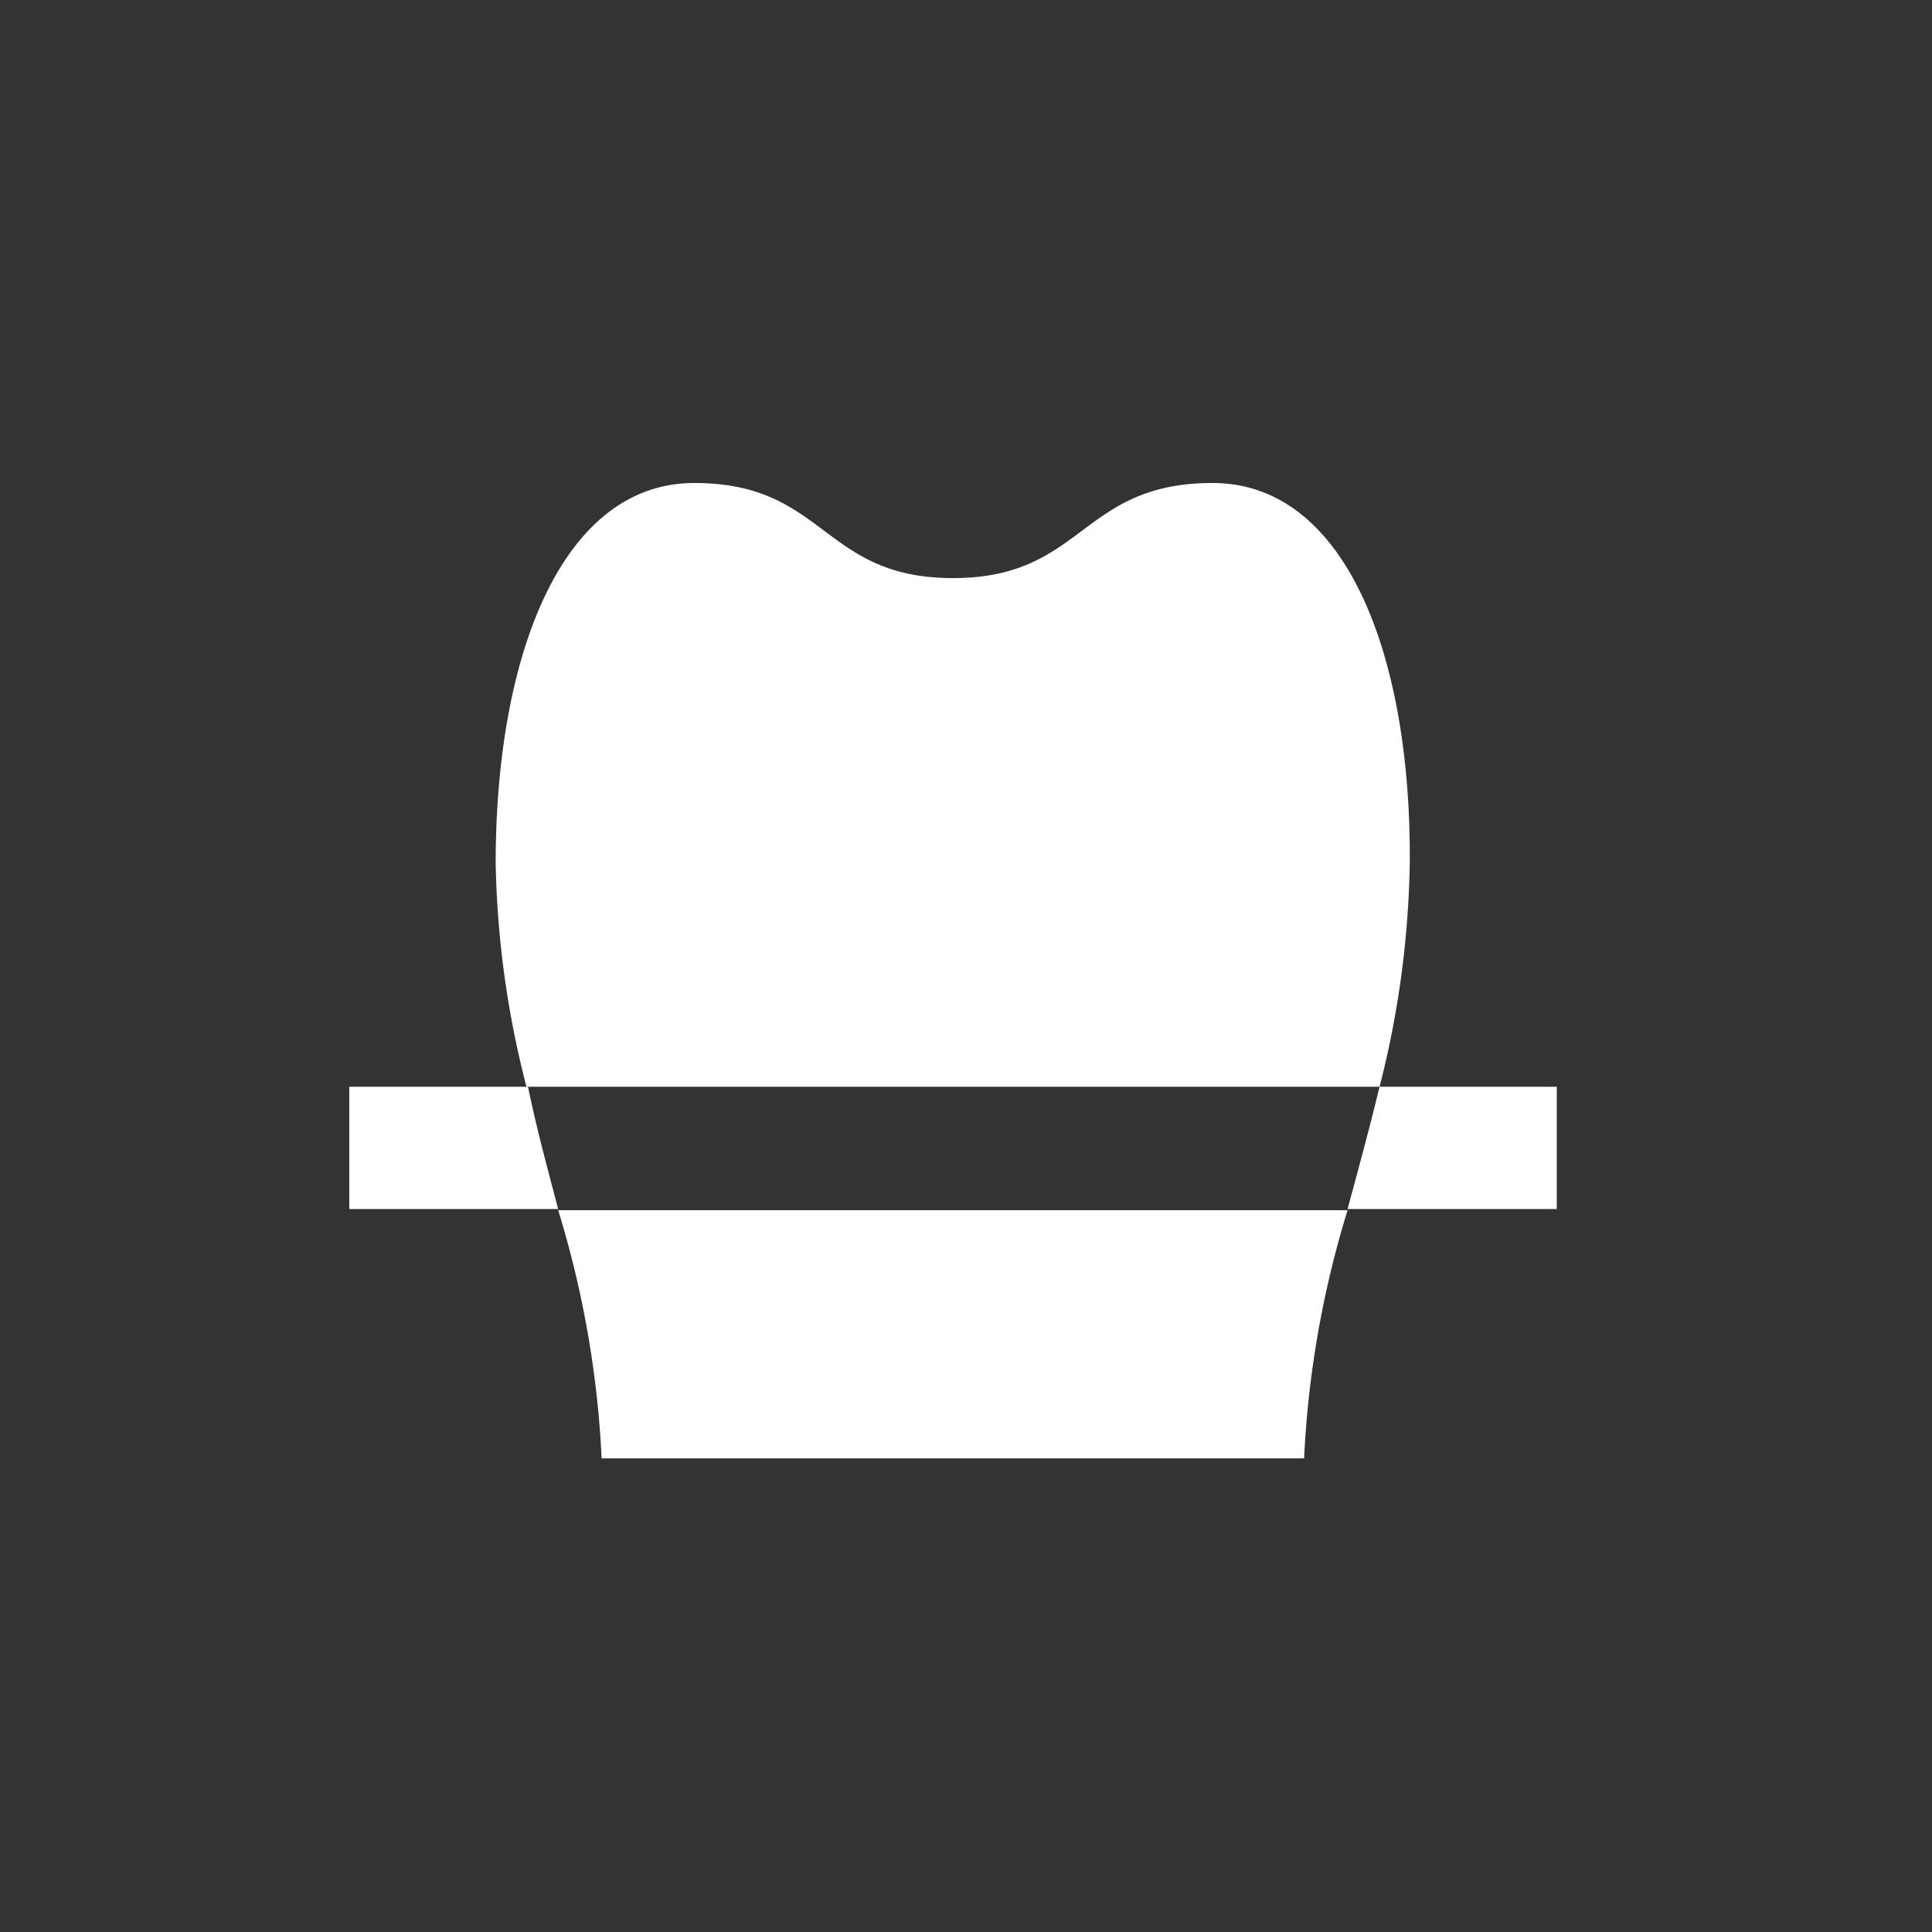 <svg id="レイヤー_1" data-name="レイヤー 1" xmlns="http://www.w3.org/2000/svg" width="64" height="64" viewBox="0 0 64 64">
  <rect x="0" y="0" width="64" height="64" fill="#333333" stroke="none"/>
  <defs>
    <style>
      .cls-1 {
        fill: #fff;
      }
    </style>
  </defs>
  <title>treatment_icon_ireba</title>
  <g>
    <path class="cls-1" d="M19.93,48.31H43.2a33.24,33.24,0,0,1,1.44-8.22H18.49A33.24,33.24,0,0,1,19.93,48.31Z"/>
    <path class="cls-1" d="M51.57,36H45.7c-.33,1.37-.7,2.72-1.06,4.05h6.93Z"/>
    <path class="cls-1" d="M11.57,36v4.05h6.92c-.35-1.33-.72-2.68-1-4.05Z"/>
    <path class="cls-1" d="M40.17,16c-4.4,0-4.25,3.15-8.6,3.15S27.37,16,23,16s-6.58,5.67-6.58,12.6A31.7,31.7,0,0,0,17.44,36H45.7a31.7,31.7,0,0,0,1-7.42C46.75,21.69,44.57,16,40.17,16Z"/>
  </g>
</svg>
